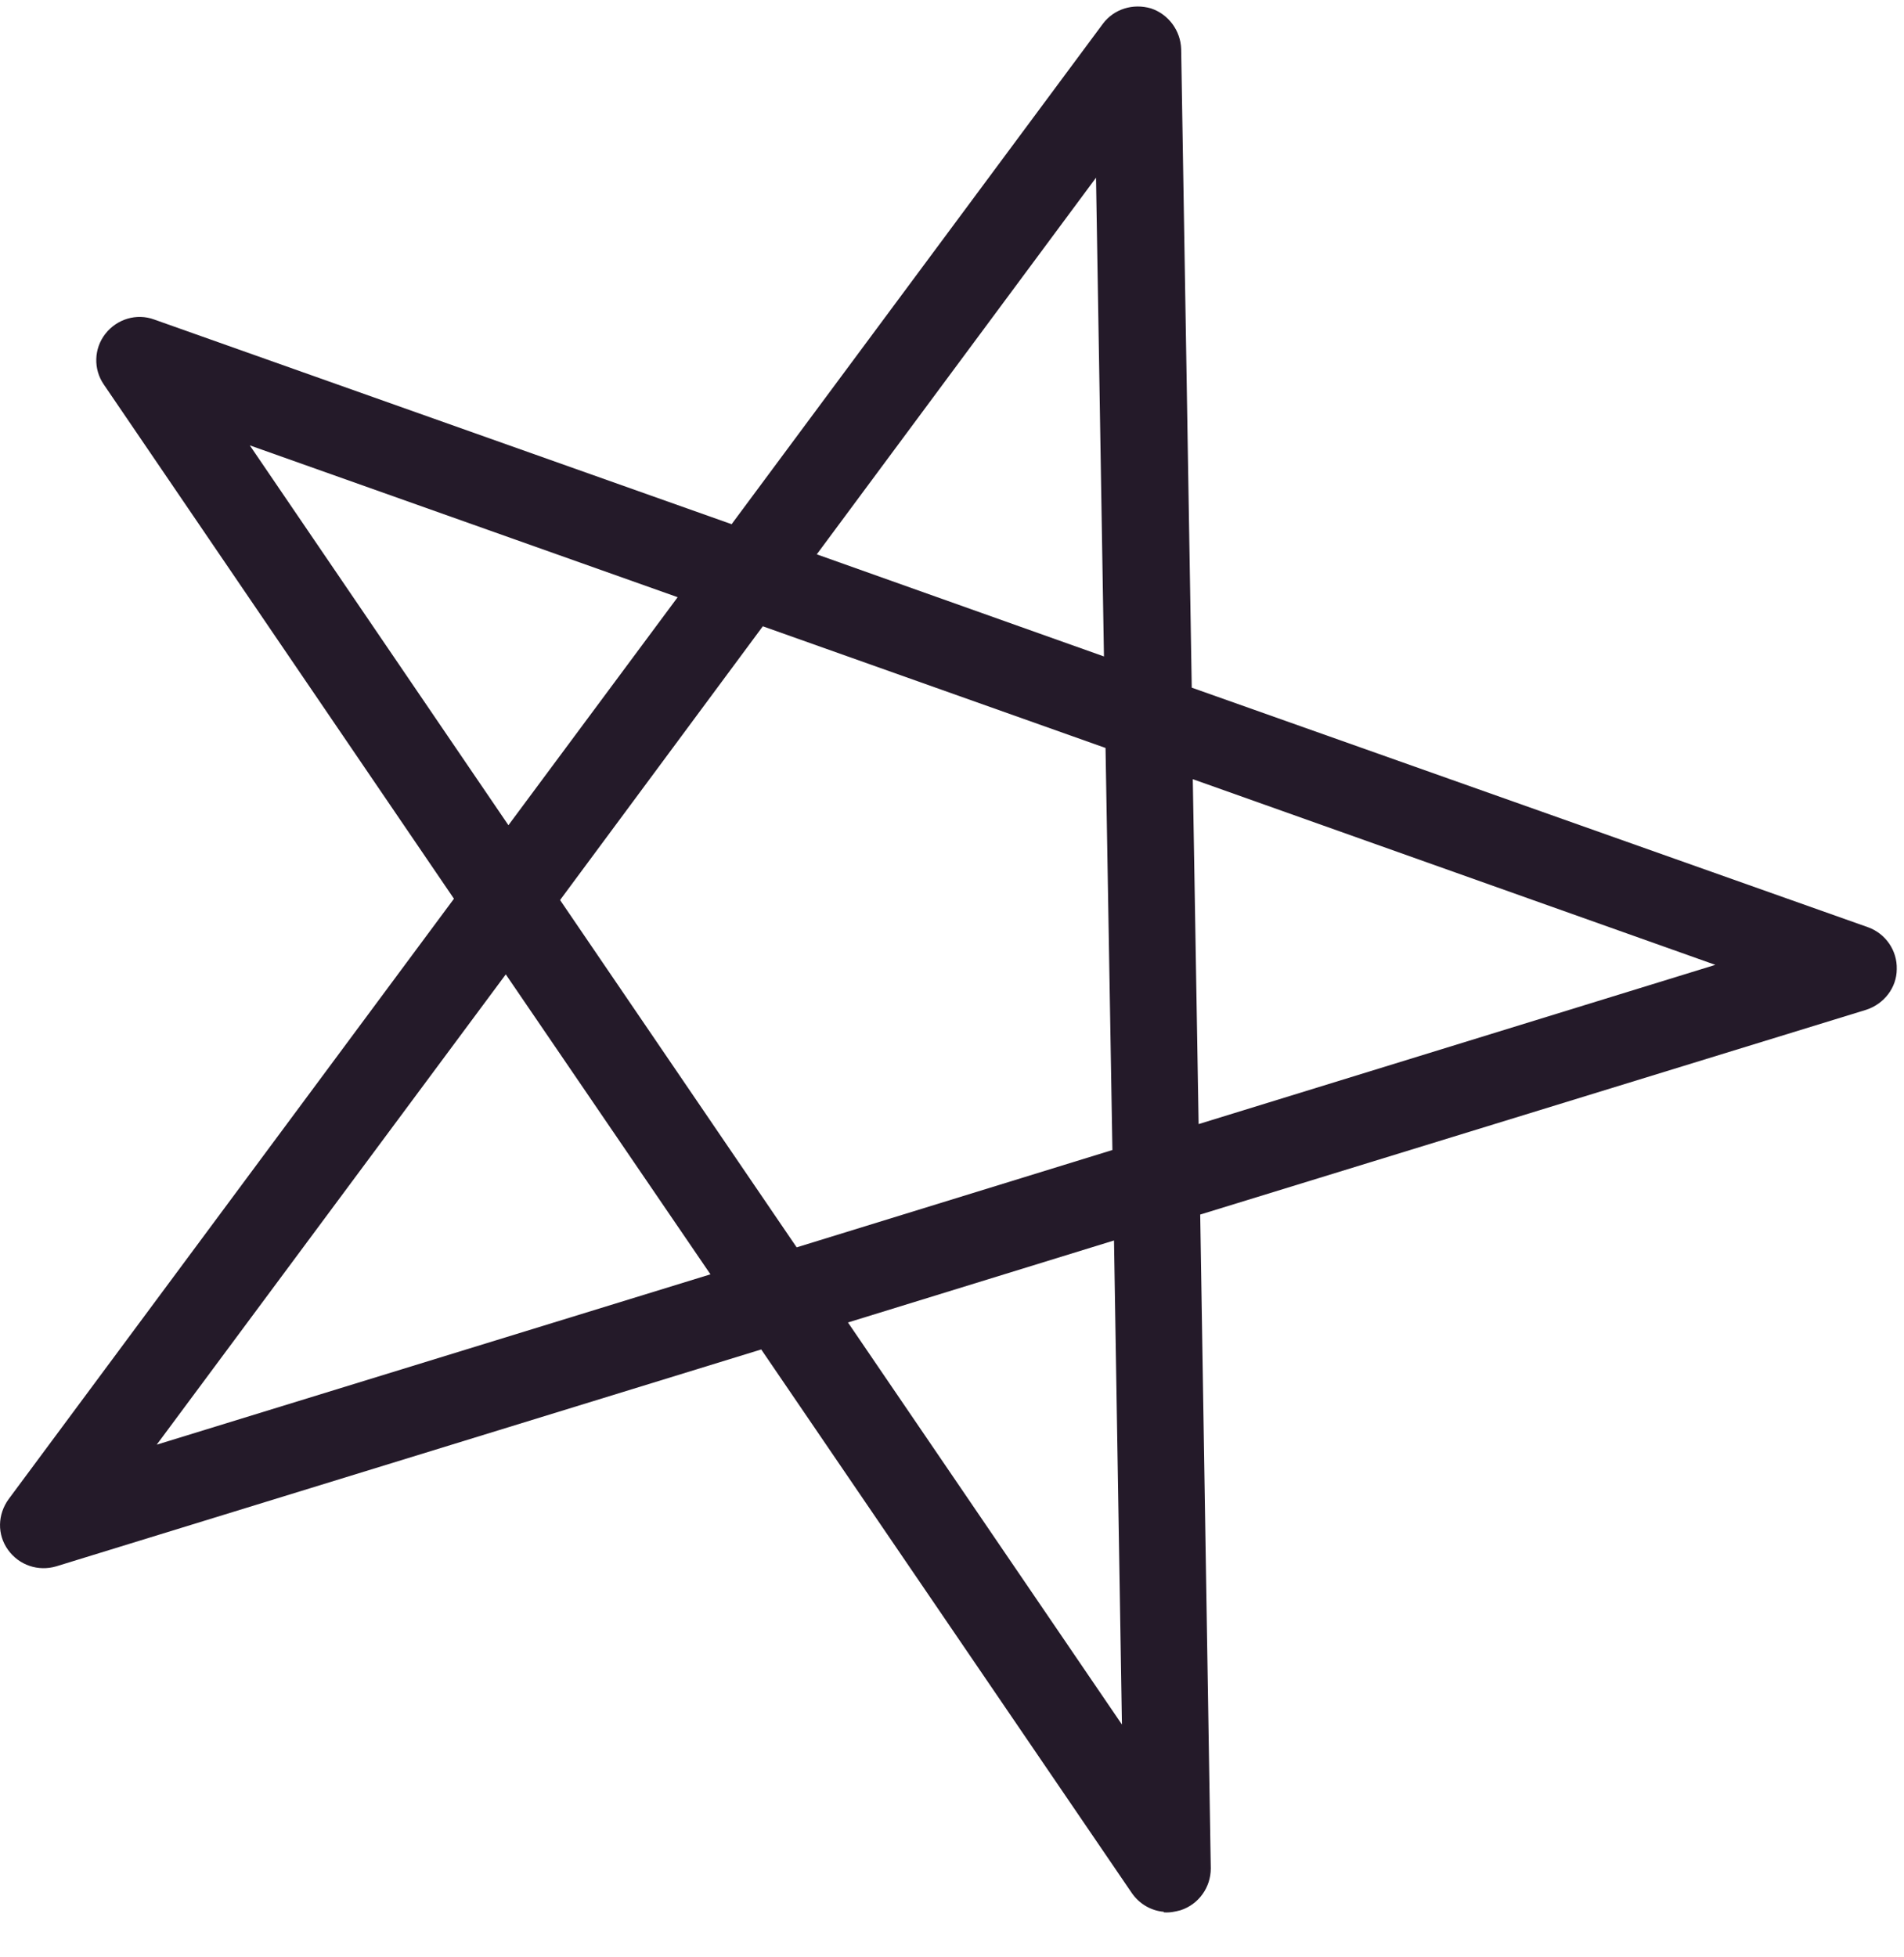 <?xml version="1.0" encoding="UTF-8"?> <svg xmlns="http://www.w3.org/2000/svg" width="36" height="37" viewBox="0 0 36 37" fill="none"><path d="M22.003 36.139C21.763 36.119 21.543 35.989 21.403 35.789L14.393 25.509L1.063 29.609C0.723 29.709 0.363 29.589 0.153 29.299C-0.057 29.009 -0.047 28.629 0.163 28.339L8.583 16.989L1.963 7.269C1.763 6.979 1.773 6.589 1.993 6.309C2.213 6.029 2.583 5.919 2.913 6.039L13.833 9.909L20.853 0.449C21.063 0.169 21.423 0.059 21.763 0.159C22.093 0.269 22.323 0.579 22.333 0.929L22.533 12.999L35.323 17.529C35.653 17.649 35.873 17.969 35.863 18.319C35.863 18.669 35.623 18.979 35.283 19.089L22.693 22.959L22.893 35.319C22.893 35.679 22.663 35.999 22.323 36.109C22.213 36.139 22.113 36.159 22.003 36.149V36.139ZM16.033 24.999L21.213 32.599L21.063 23.449L16.033 24.999ZM9.563 18.419L2.963 27.309L13.433 24.089L9.563 18.419ZM10.593 17.019L15.063 23.579L21.033 21.739L20.903 14.139L14.423 11.839L10.593 17.009V17.019ZM22.553 14.739L22.663 21.249L32.433 18.239L22.553 14.729V14.739ZM4.723 8.419L9.613 15.599L12.813 11.289L4.723 8.419ZM15.443 10.479L20.873 12.409L20.723 3.359L15.443 10.479Z" fill="#241A29"></path></svg> 